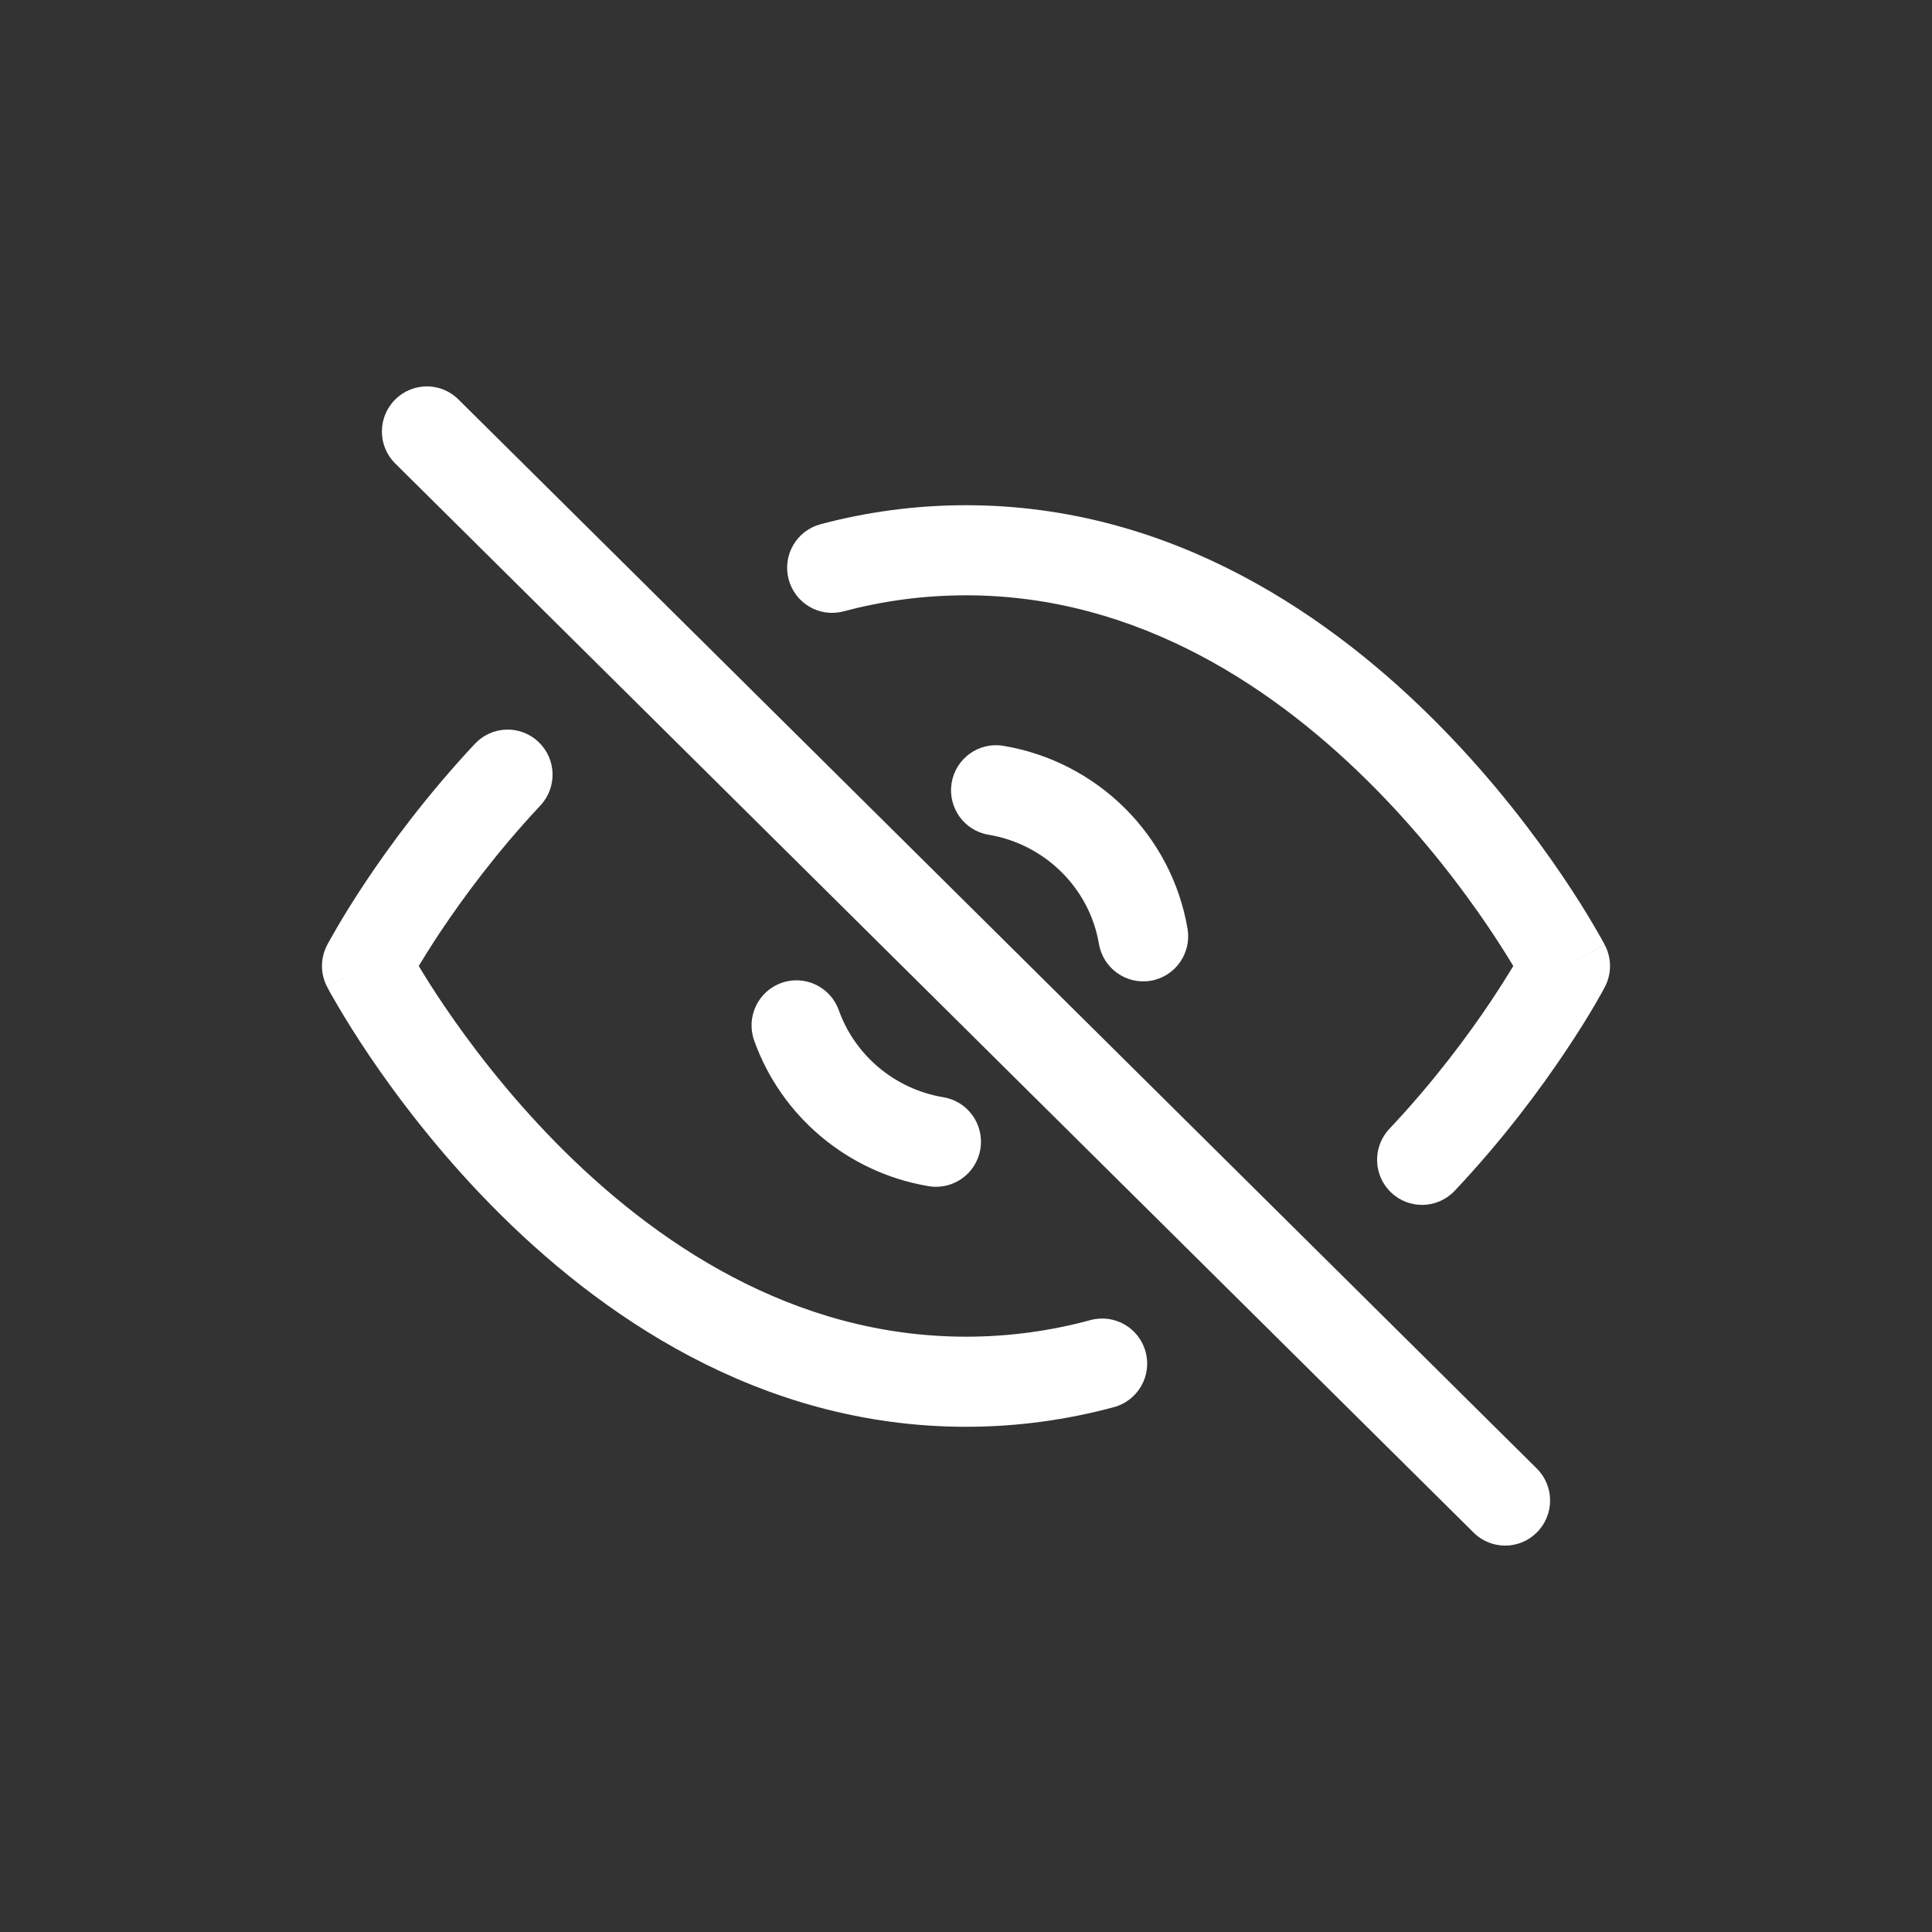 <svg width="30" height="30" viewBox="0 0 30 30" fill="none" xmlns="http://www.w3.org/2000/svg">
<rect x="0" y="0" width="30" height="30" fill="#333333" stroke="none"/>
<path fill-rule="evenodd" clip-rule="evenodd" d="M6.132 6.208C6.403 5.933 6.844 5.93 7.118 6.202L23.863 22.803C24.137 23.074 24.139 23.517 23.868 23.792C23.597 24.067 23.156 24.07 22.882 23.798L6.137 7.197C5.863 6.926 5.861 6.483 6.132 6.208ZM15 9.244C14.331 9.244 13.697 9.334 13.098 9.493C12.726 9.592 12.344 9.369 12.246 8.995C12.147 8.622 12.369 8.239 12.742 8.14C13.45 7.952 14.204 7.845 15 7.845C18.225 7.845 20.719 9.603 22.368 11.281C23.198 12.125 23.832 12.967 24.259 13.598C24.473 13.914 24.636 14.179 24.746 14.367C24.801 14.46 24.844 14.535 24.873 14.587C24.887 14.614 24.898 14.634 24.906 14.649L24.916 14.666L24.918 14.672L24.919 14.673C24.919 14.674 24.92 14.675 24.302 15C24.92 15.325 24.92 15.326 24.92 15.326L24.919 15.327L24.919 15.328L24.916 15.333L24.907 15.349C24.9 15.363 24.89 15.382 24.877 15.406C24.85 15.454 24.811 15.522 24.761 15.609C24.66 15.781 24.511 16.025 24.315 16.317C23.925 16.902 23.346 17.687 22.588 18.491C22.323 18.771 21.882 18.784 21.602 18.518C21.322 18.253 21.309 17.81 21.574 17.529C22.266 16.795 22.798 16.075 23.156 15.539C23.298 15.325 23.413 15.142 23.498 15C23.402 14.841 23.271 14.63 23.104 14.384C22.712 13.805 22.13 13.033 21.374 12.263C19.852 10.714 17.695 9.244 15 9.244ZM24.302 15L24.92 15.326C25.027 15.122 25.027 14.878 24.92 14.675L24.302 15ZM8.36 11.519C8.641 11.783 8.655 12.226 8.391 12.508C7.71 13.235 7.187 13.946 6.835 14.475C6.697 14.682 6.586 14.861 6.502 15C6.598 15.159 6.729 15.37 6.896 15.616C7.288 16.195 7.87 16.967 8.626 17.737C10.148 19.286 12.306 20.756 15 20.756C15.682 20.756 16.326 20.663 16.934 20.498C17.306 20.398 17.689 20.619 17.789 20.992C17.89 21.365 17.669 21.749 17.297 21.85C16.577 22.044 15.811 22.155 15 22.155C11.775 22.155 9.281 20.397 7.632 18.719C6.802 17.875 6.168 17.032 5.741 16.402C5.528 16.086 5.365 15.821 5.254 15.633C5.199 15.54 5.156 15.465 5.127 15.413C5.113 15.386 5.102 15.366 5.094 15.351L5.084 15.334L5.082 15.328L5.081 15.327C5.08 15.326 5.08 15.325 5.698 15C5.08 14.675 5.08 14.674 5.08 14.674L5.081 14.672L5.084 14.667L5.092 14.651C5.1 14.638 5.11 14.619 5.123 14.595C5.149 14.548 5.187 14.481 5.237 14.396C5.336 14.226 5.483 13.986 5.675 13.697C6.059 13.121 6.629 12.346 7.374 11.55C7.638 11.268 8.08 11.254 8.36 11.519ZM5.698 15L5.08 14.674C4.973 14.878 4.973 15.122 5.08 15.325L5.698 15ZM14.777 12.157C14.84 11.776 15.199 11.518 15.579 11.581C17.037 11.824 18.193 12.965 18.44 14.422C18.504 14.803 18.249 15.164 17.869 15.229C17.489 15.293 17.129 15.037 17.064 14.656C16.919 13.796 16.23 13.108 15.351 12.962C14.971 12.899 14.714 12.538 14.777 12.157ZM23.685 14.674C23.685 14.674 23.685 14.674 23.685 14.674V14.674ZM12.133 15.263C12.496 15.133 12.895 15.323 13.025 15.687C13.273 16.383 13.891 16.912 14.649 17.038C15.029 17.101 15.286 17.462 15.223 17.843C15.16 18.224 14.801 18.482 14.421 18.419C13.162 18.209 12.129 17.331 11.711 16.158C11.581 15.794 11.77 15.393 12.133 15.263Z" fill="white"/>
</svg>
